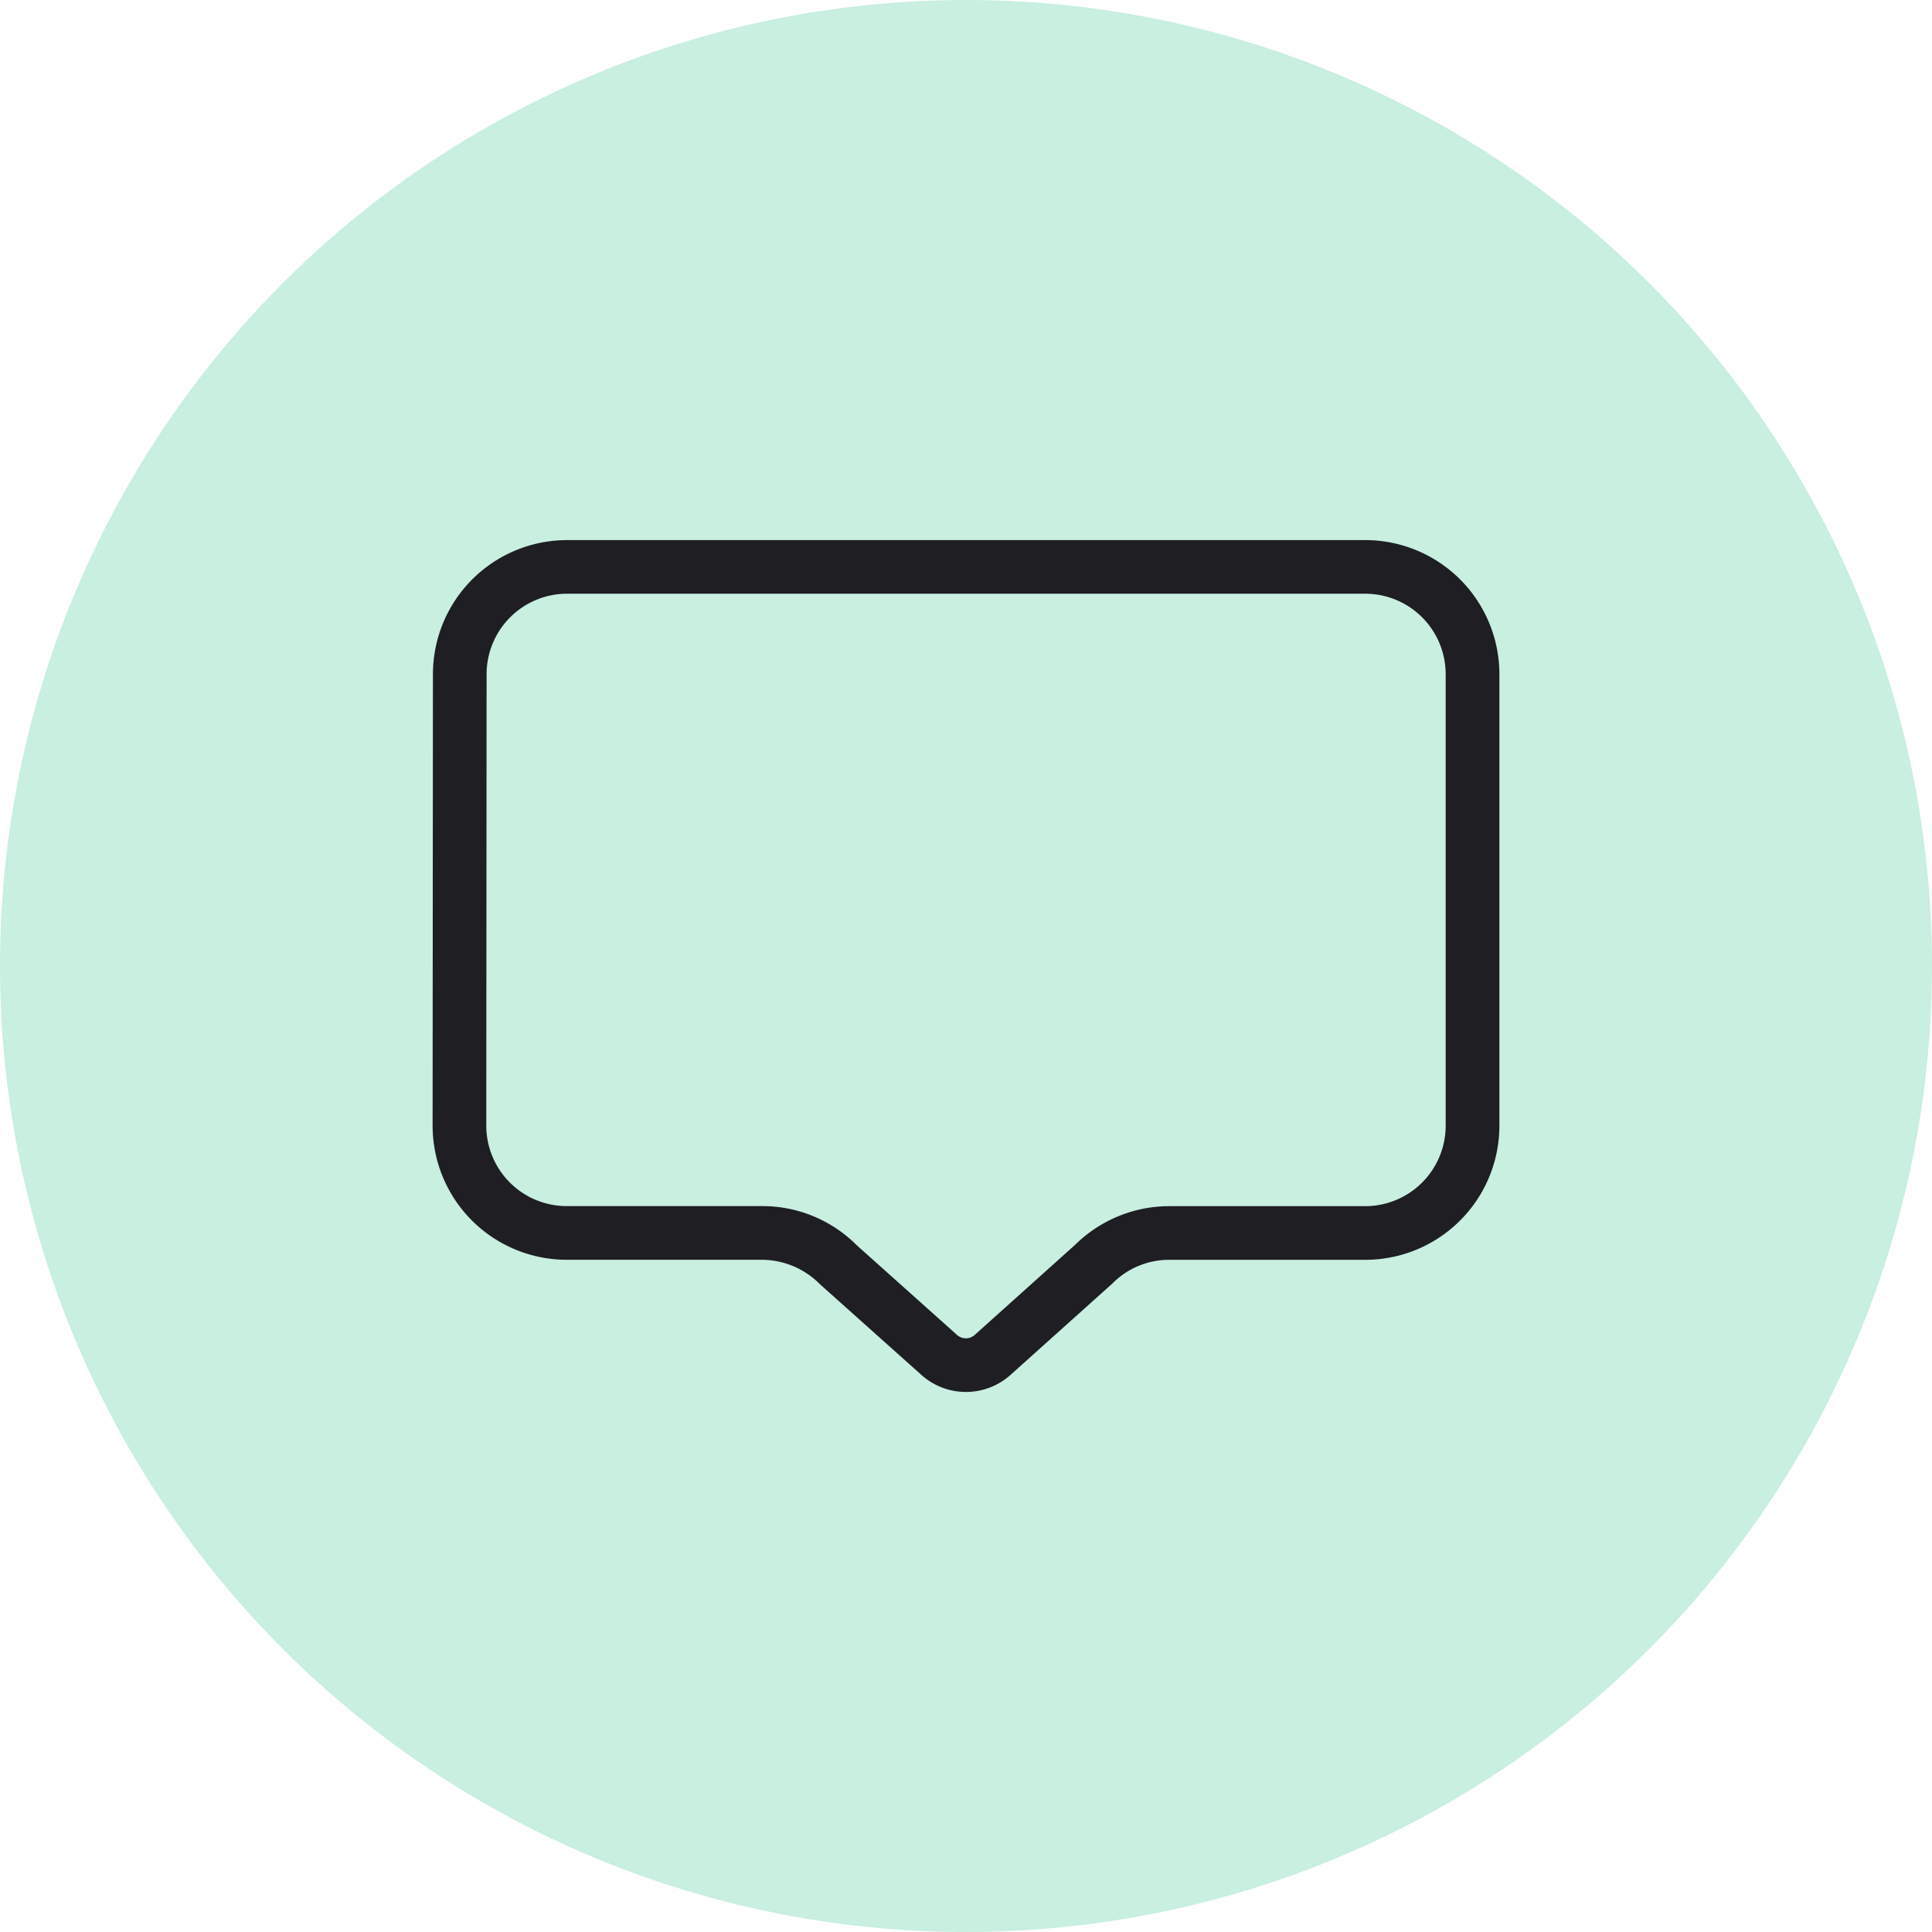 <?xml version="1.0" encoding="UTF-8"?> <svg xmlns="http://www.w3.org/2000/svg" width="36" height="36" viewBox="0 0 36 36"><g id="Group_2334" data-name="Group 2334" transform="translate(-19761 -12307)"><circle id="Ellipse_38" data-name="Ellipse 38" cx="18" cy="18" r="18" transform="translate(19761 12307)" fill="#c8efe0"></circle><g id="Chat_2" data-name="Chat 2" transform="translate(19767 12313)"><path id="Path_282" data-name="Path 282" d="M12,19.937a1.243,1.243,0,0,1-.833-.319L9.281,17.932a1.531,1.531,0,0,0-1.08-.458H4.561a2.5,2.5,0,0,1-2.5-2.5l.006-8.41a2.5,2.5,0,0,1,2.5-2.5H19.439a2.5,2.5,0,0,1,2.5,2.5v8.411a2.5,2.5,0,0,1-2.5,2.5H15.79a1.483,1.483,0,0,0-1.062.441l-1.895,1.7a1.243,1.243,0,0,1-.833.321ZM4.567,5.063a1.5,1.5,0,0,0-1.5,1.5l-.006,8.411a1.5,1.5,0,0,0,1.5,1.5H8.2a2.483,2.483,0,0,1,1.767.732l1.864,1.667a.248.248,0,0,0,.333,0l1.874-1.682a2.5,2.5,0,0,1,1.751-.716h3.649a1.5,1.5,0,0,0,1.5-1.5V6.563a1.5,1.5,0,0,0-1.5-1.5Z" fill="#1e1e23"></path></g></g></svg> 